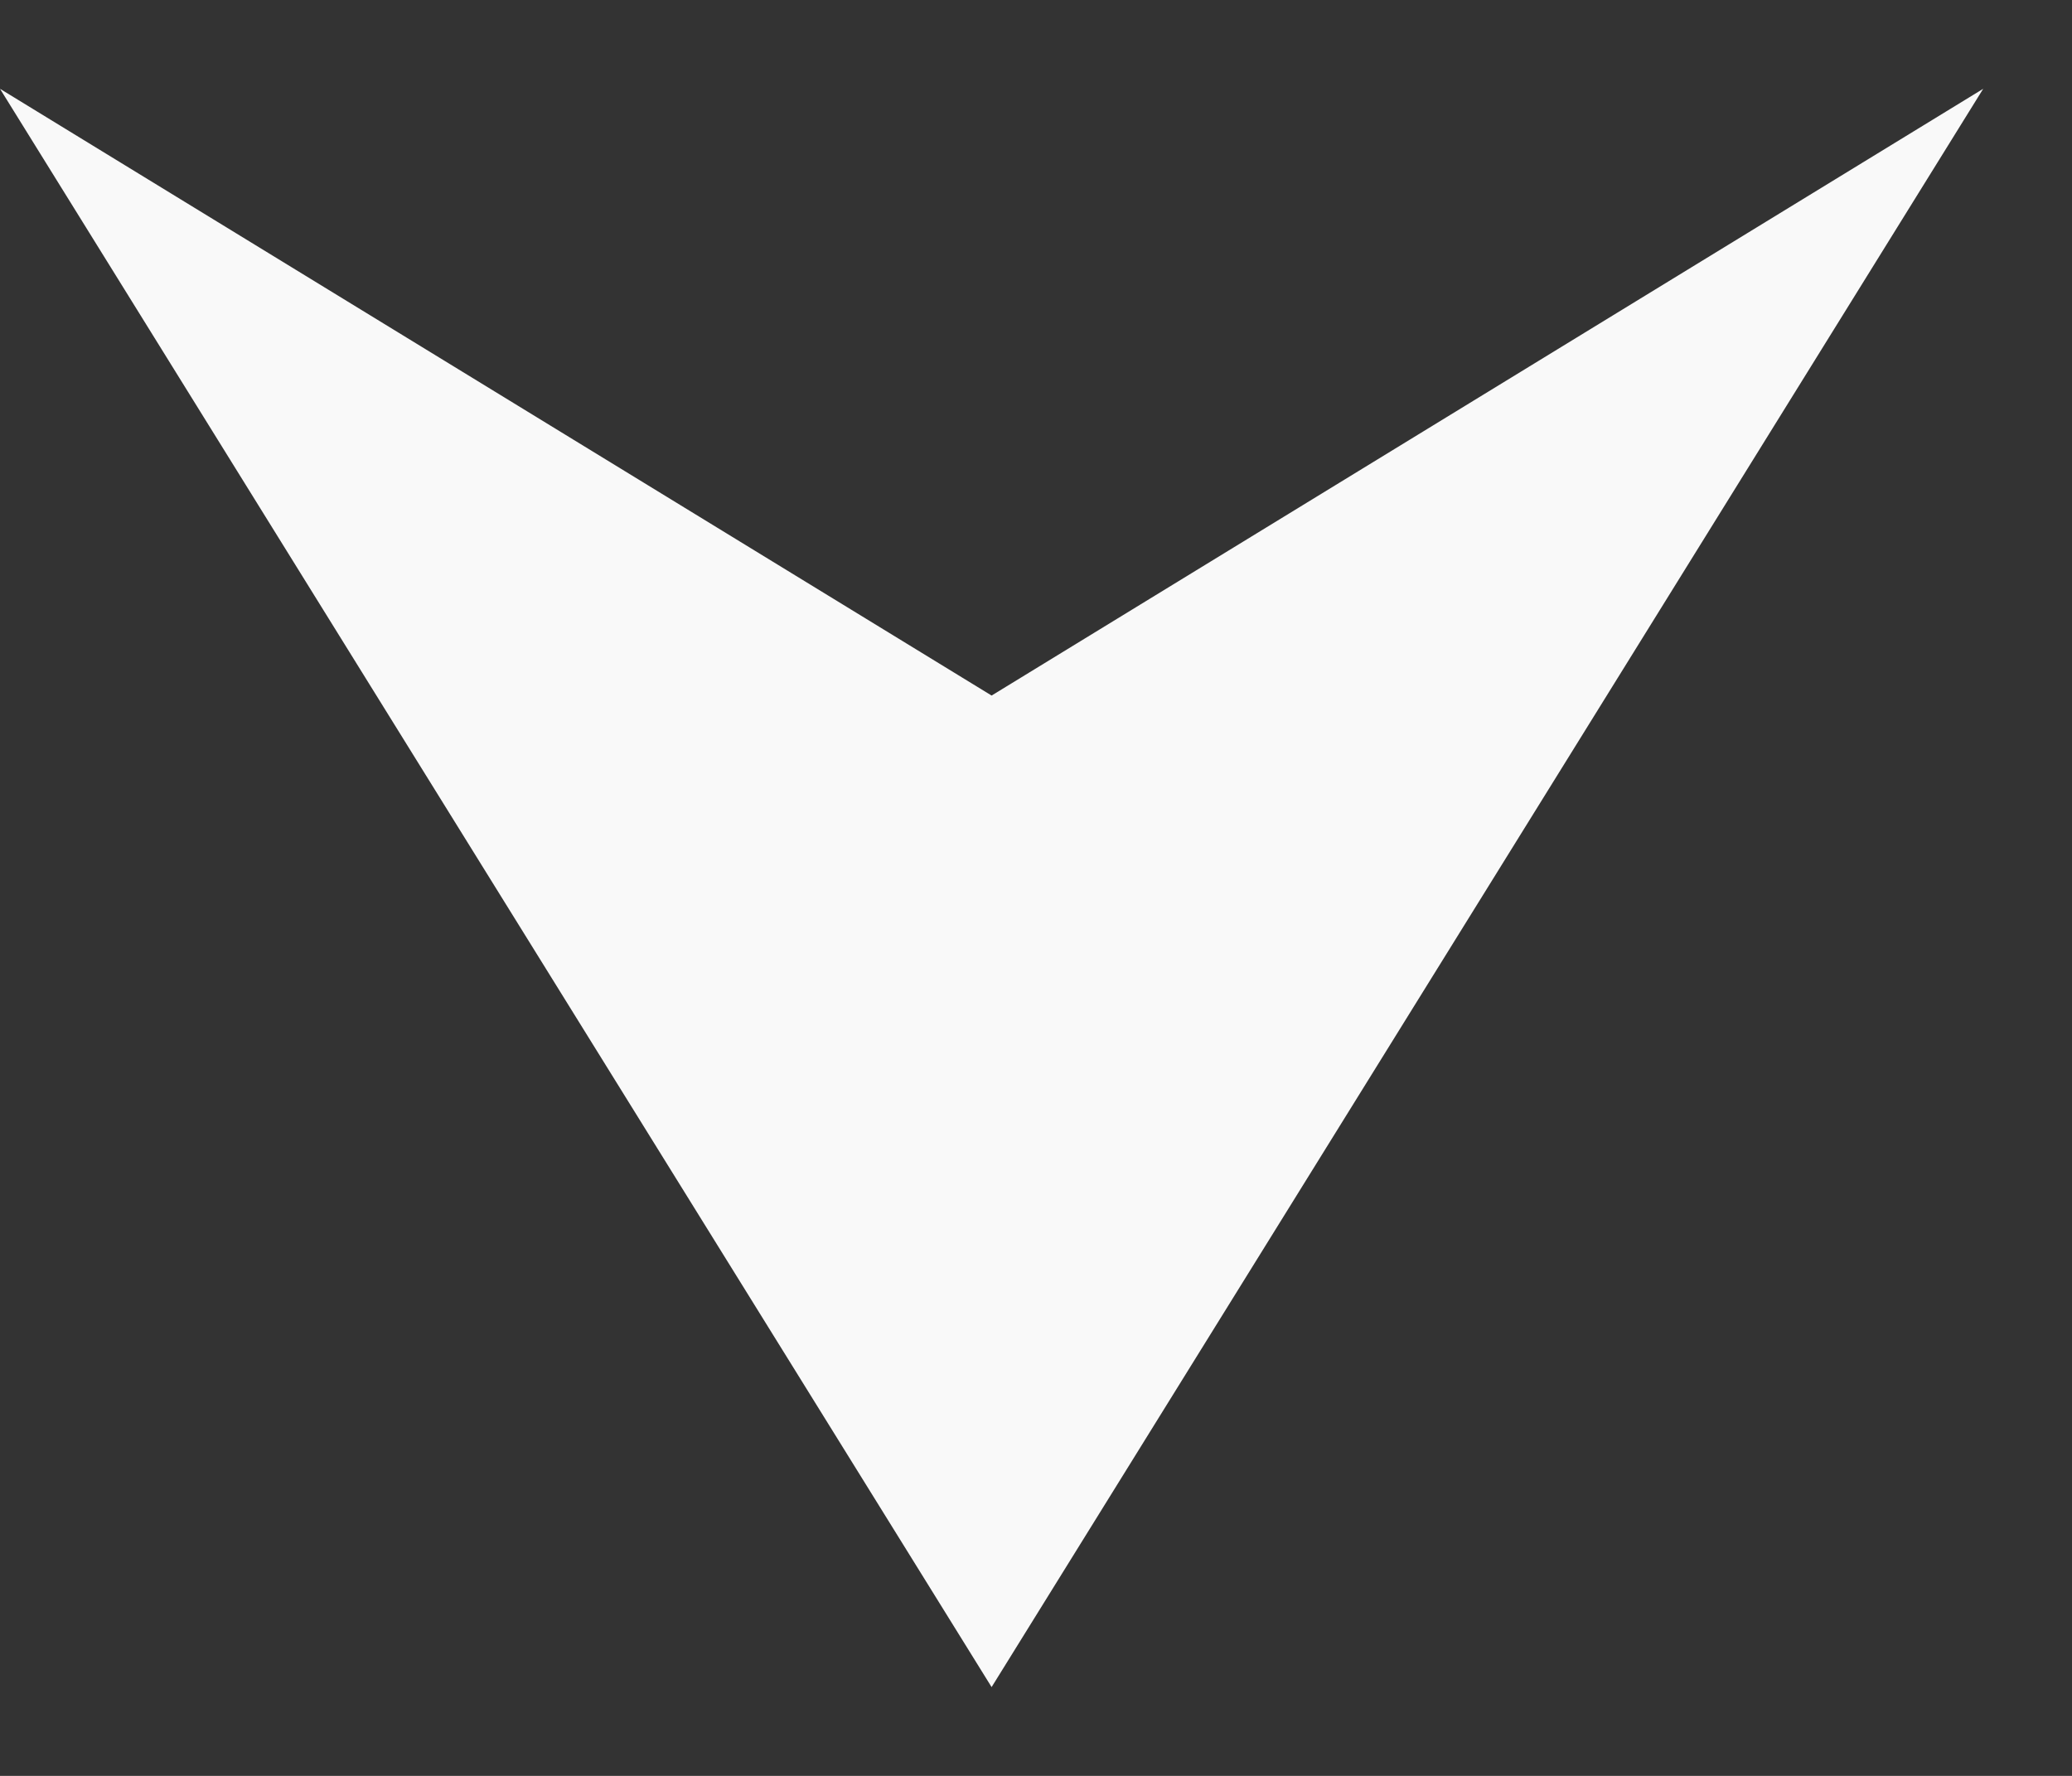 <svg width="14" height="12" viewBox="0 0 14 12" fill="none" xmlns="http://www.w3.org/2000/svg">
    <rect x="0" y="0" width="14" height="12" fill="#333333" stroke="none"/>
    <path d="M13.4 0.6L6.7 4.7L-5.72205e-06 0.6L6.7 11.4L13.4 0.6Z" fill="#F9F9F9"/>
</svg>
